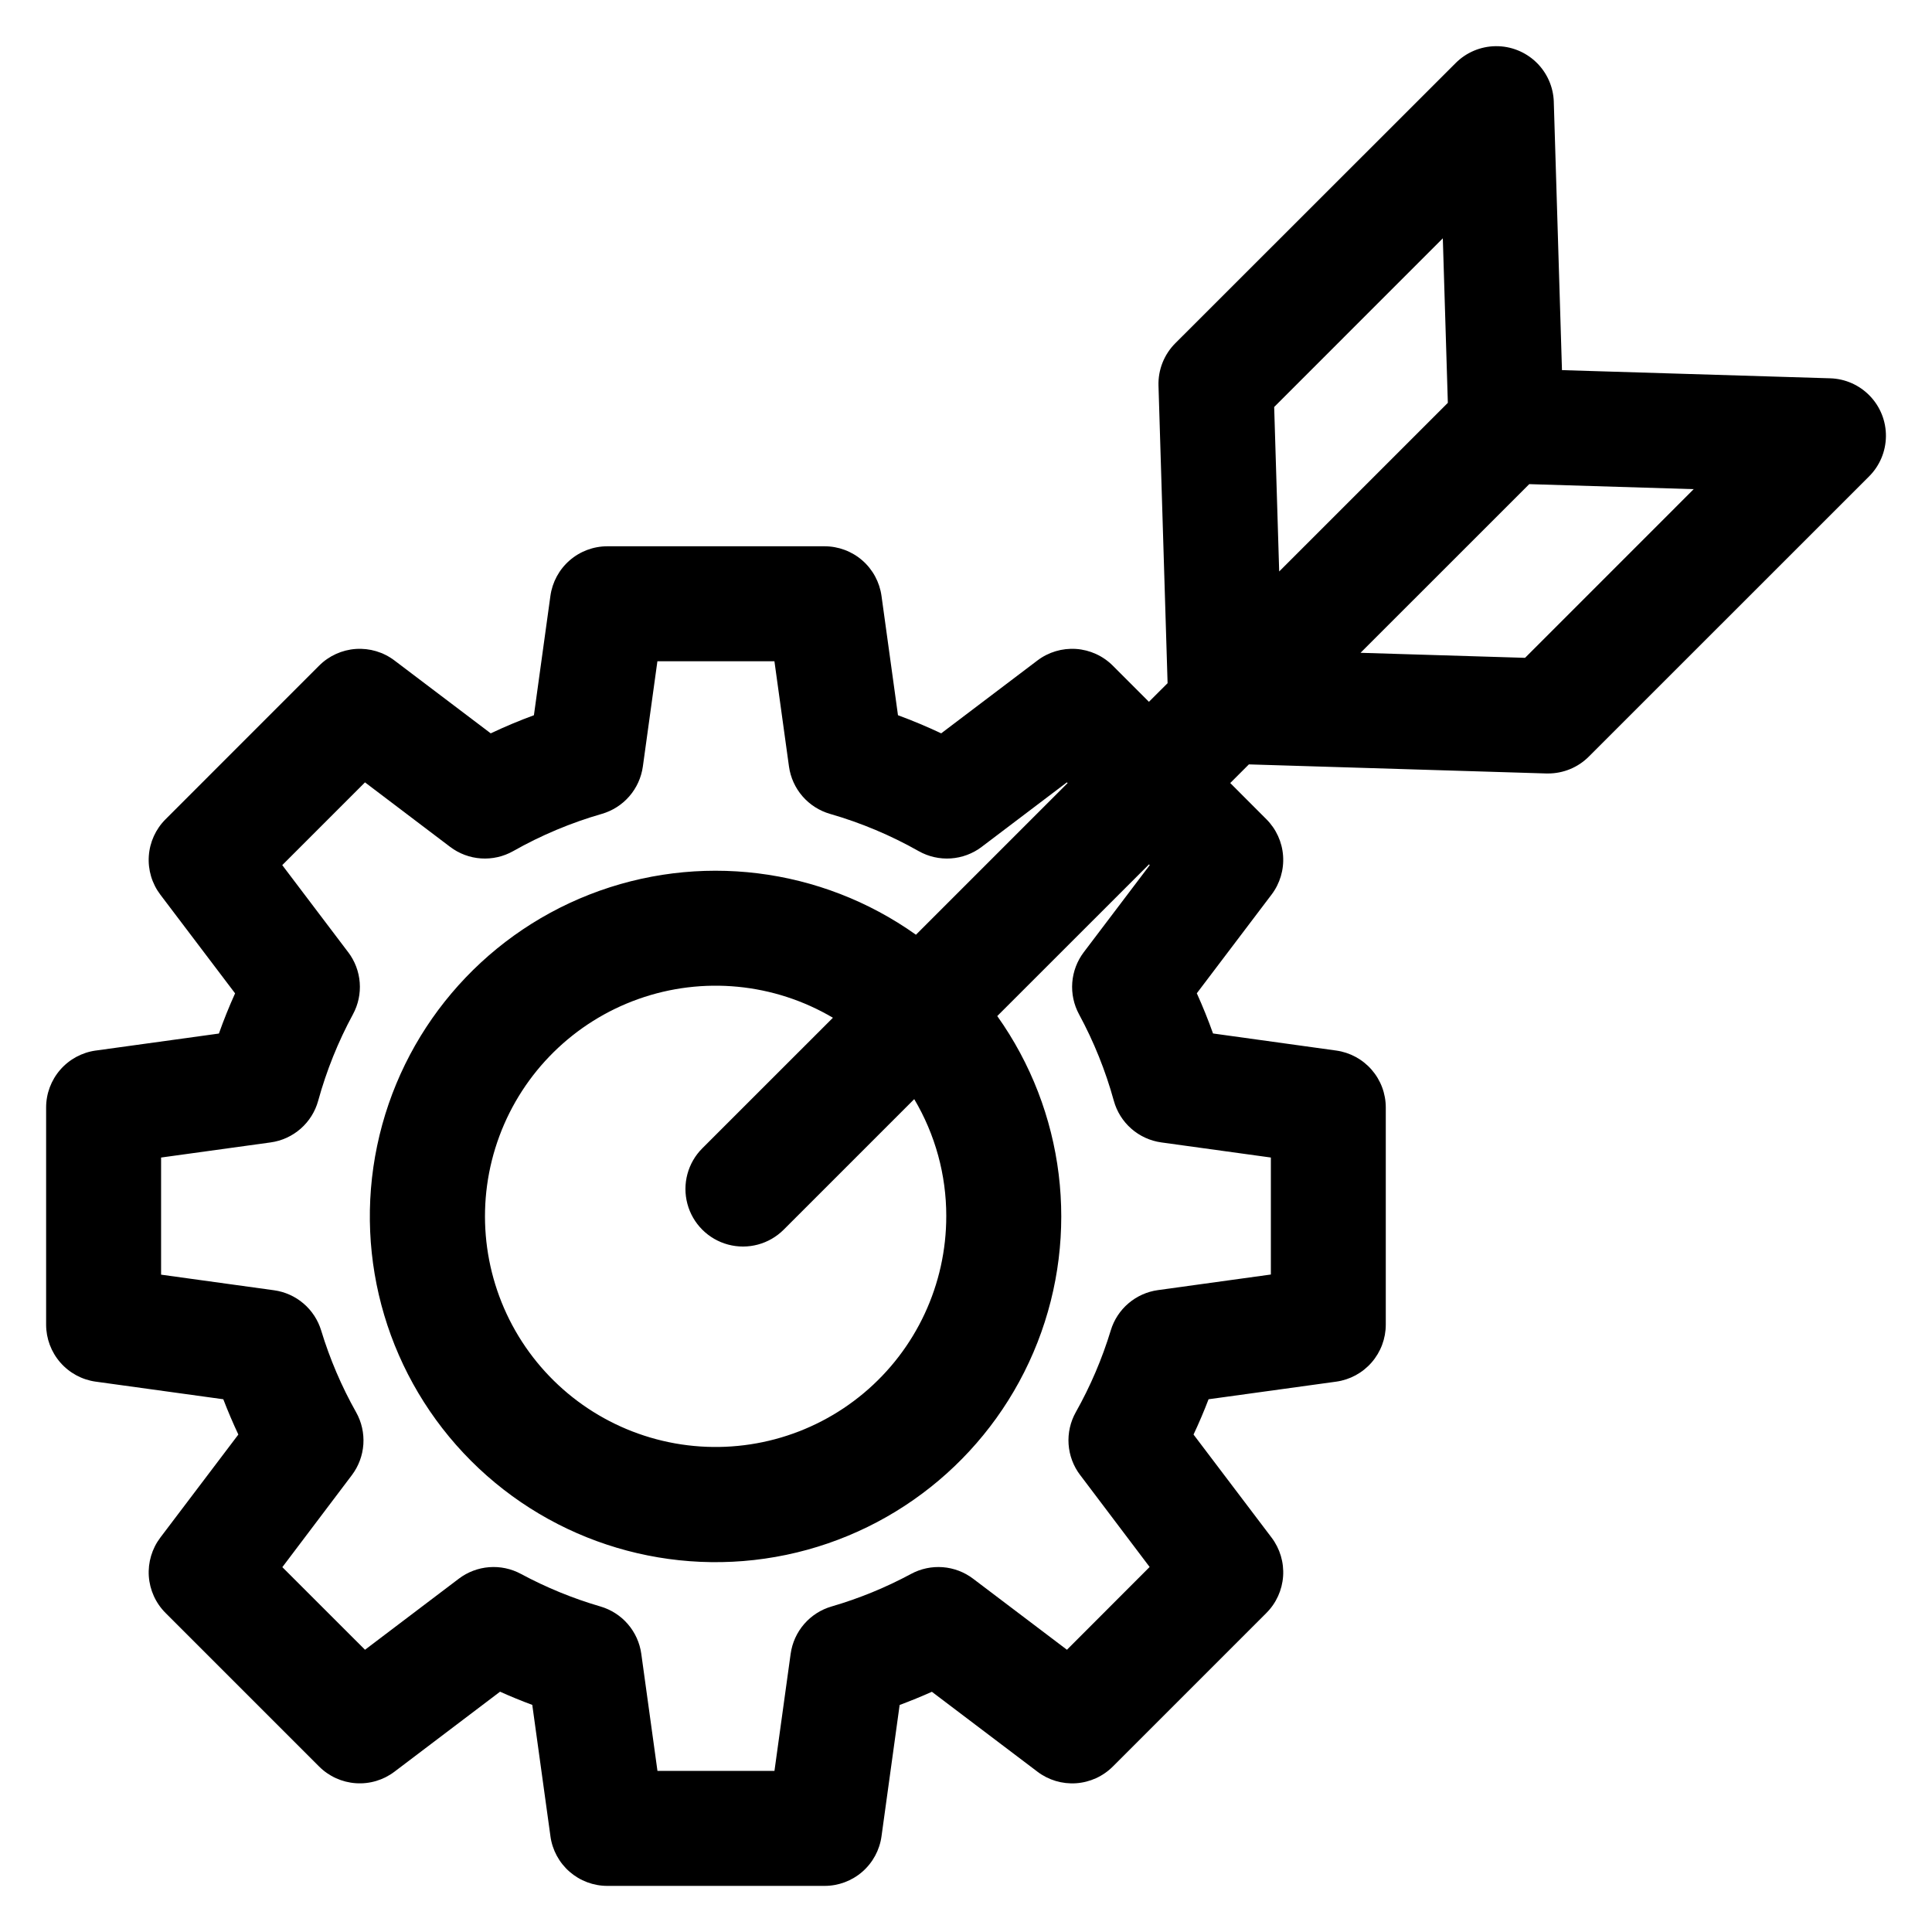 <?xml version="1.0" encoding="UTF-8"?>
<!-- Uploaded to: SVG Repo, www.svgrepo.com, Generator: SVG Repo Mixer Tools -->
<svg fill="#000000" width="800px" height="800px" version="1.1" viewBox="144 144 512 512" xmlns="http://www.w3.org/2000/svg">
 <path d="m394.77 466.26c0.023 18.109-7.981 35.297-21.859 46.926-13.875 11.633-32.195 16.512-50.023 13.324-17.824-3.188-33.316-14.113-42.305-29.832-8.984-15.723-10.539-34.617-4.242-51.594 6.297-16.977 19.801-30.289 36.863-36.344 17.066-6.059 35.938-4.234 51.527 4.973l-34.613 34.602c-3.856 3.852-5.359 9.465-3.949 14.73 1.41 5.262 5.519 9.371 10.785 10.781 5.262 1.41 10.875-0.094 14.727-3.945l34.598-34.598c5.57 9.379 8.504 20.086 8.492 30.992zm-208.08-15.504v31.043l29.926 4.133c2.883 0.398 5.594 1.613 7.809 3.504 2.215 1.887 3.84 4.371 4.688 7.156 2.293 7.539 5.394 14.805 9.262 21.672 1.453 2.586 2.117 5.539 1.918 8.5-0.203 2.961-1.262 5.801-3.051 8.168l-18.418 24.379 21.906 21.891 24.883-18.848c2.328-1.758 5.113-2.812 8.023-3.035 2.91-0.223 5.824 0.391 8.395 1.773 6.707 3.609 13.773 6.508 21.086 8.641 2.82 0.824 5.348 2.445 7.269 4.672s3.16 4.961 3.562 7.875l4.285 31.02h31.008l4.289-31.02h0.004c0.398-2.914 1.637-5.648 3.559-7.875s4.449-3.848 7.273-4.668c7.316-2.133 14.383-5.027 21.09-8.641 2.574-1.383 5.488-2 8.398-1.773 2.91 0.227 5.695 1.281 8.023 3.047l24.875 18.832 21.91-21.938-18.418-24.379-0.004 0.004c-1.793-2.367-2.852-5.203-3.055-8.164-0.199-2.961 0.469-5.914 1.922-8.5 3.863-6.867 6.969-14.133 9.262-21.672 0.844-2.785 2.469-5.269 4.684-7.156 2.215-1.891 4.922-3.106 7.809-3.504l29.93-4.133v-31.004l-29.02-4.004c-2.953-0.406-5.719-1.672-7.961-3.637-2.238-1.961-3.852-4.539-4.641-7.414-2.195-7.957-5.285-15.637-9.211-22.898-1.395-2.57-2.016-5.492-1.797-8.41 0.223-2.918 1.277-5.707 3.043-8.043l17.488-23.09-0.191-0.199-40.219 40.203c17.922 25.191 21.93 57.723 10.656 86.508-11.27 28.789-36.301 49.949-66.562 56.277-30.262 6.324-61.672-3.035-83.531-24.895-21.859-21.863-31.223-53.273-24.895-83.535 6.324-30.258 27.488-55.289 56.273-66.562 28.789-11.27 61.32-7.262 86.512 10.656l40.191-40.191-0.191-0.191-22.586 17.102v0.004c-2.371 1.793-5.215 2.856-8.18 3.051-2.965 0.199-5.926-0.473-8.516-1.934-7.414-4.199-15.297-7.508-23.484-9.867-2.832-0.816-5.371-2.438-7.301-4.664-1.934-2.231-3.176-4.973-3.582-7.891l-3.856-27.895h-31.012l-3.856 27.895c-0.406 2.918-1.648 5.66-3.582 7.891-1.93 2.227-4.469 3.848-7.301 4.664-8.188 2.359-16.07 5.668-23.484 9.867-2.59 1.461-5.547 2.133-8.516 1.934-2.965-0.195-5.809-1.258-8.18-3.051l-22.574-17.102-21.926 21.93 17.48 23.09 0.004-0.004c1.766 2.332 2.824 5.125 3.047 8.043 0.223 2.918-0.402 5.84-1.797 8.41-3.93 7.258-7.019 14.941-9.211 22.898-0.789 2.875-2.406 5.453-4.644 7.414-2.242 1.965-5.008 3.231-7.961 3.637l-29.02 4.004zm294.98-198.9 44.691-44.699 1.332 43.598-44.695 44.691-1.328-43.594zm111.19 21.777-43.594-1.332-44.711 44.699 43.598 1.332 44.691-44.699zm-423.48 236.52 33.797 4.664c1.215 3.156 2.543 6.273 3.988 9.352l-20.672 27.301c-2.219 2.938-3.305 6.578-3.055 10.25 0.254 3.672 1.828 7.129 4.434 9.73l40.699 40.699c2.602 2.602 6.059 4.172 9.727 4.422 3.672 0.254 7.309-0.832 10.242-3.055l27.98-21.199c2.805 1.266 5.652 2.43 8.539 3.5l4.812 34.797h-0.004c0.496 3.648 2.301 6.992 5.074 9.414 2.773 2.418 6.332 3.754 10.012 3.754h57.566c3.68 0 7.234-1.332 10.008-3.746 2.773-2.418 4.582-5.758 5.082-9.402l4.805-34.797c2.883-1.082 5.738-2.238 8.543-3.496l27.977 21.176v0.004c2.934 2.223 6.57 3.309 10.242 3.059 3.668-0.254 7.125-1.824 9.727-4.422l40.699-40.699v-0.004c2.606-2.602 4.18-6.059 4.434-9.73 0.25-3.672-0.832-7.312-3.055-10.246l-20.68-27.309c1.445-3.074 2.773-6.191 3.981-9.352l33.809-4.664h0.004c3.644-0.504 6.984-2.312 9.398-5.086 2.418-2.777 3.75-6.332 3.754-10.012v-57.566c0-3.676-1.332-7.231-3.75-10.004-2.418-2.773-5.754-4.578-9.398-5.082l-32.633-4.523c-1.285-3.613-2.719-7.16-4.297-10.652l19.812-26.16v0.004c2.219-2.934 3.305-6.574 3.051-10.242-0.25-3.672-1.824-7.125-4.43-9.727l-9.574-9.59 4.941-4.941 78.832 2.406h0.469c4.039 0 7.918-1.602 10.773-4.457l74.277-74.262c2.824-2.816 4.43-6.629 4.473-10.613 0.047-3.988-1.477-7.836-4.238-10.711-2.762-2.879-6.539-4.559-10.527-4.68l-71.086-2.168-2.168-71.09h0.004c-0.125-3.984-1.805-7.762-4.684-10.52-2.879-2.762-6.723-4.281-10.707-4.238s-7.797 1.645-10.613 4.465l-74.305 74.262c-2.969 2.973-4.582 7.039-4.453 11.242l2.41 78.84-4.945 4.941-9.578-9.582c-2.602-2.602-6.055-4.176-9.727-4.43-3.672-0.25-7.309 0.832-10.242 3.055l-25.504 19.312c-3.742-1.766-7.586-3.375-11.453-4.801l-4.367-31.625c-0.504-3.644-2.309-6.984-5.082-9.402-2.773-2.414-6.328-3.746-10.008-3.746h-57.566c-3.676 0-7.231 1.332-10.004 3.75-2.773 2.414-4.578 5.754-5.082 9.398l-4.371 31.625c-3.883 1.426-7.703 3.035-11.445 4.801l-25.512-19.312c-2.934-2.223-6.57-3.305-10.242-3.055-3.672 0.254-7.125 1.828-9.727 4.43l-40.699 40.711c-2.606 2.602-4.176 6.055-4.43 9.727s0.832 7.309 3.051 10.242l19.812 26.16c-1.578 3.488-3.008 7.039-4.289 10.652l-32.641 4.508v-0.004c-3.644 0.504-6.981 2.309-9.398 5.082-2.418 2.773-3.75 6.328-3.75 10.004v57.566c0.004 3.68 1.336 7.234 3.754 10.012 2.414 2.773 5.754 4.582 9.398 5.086z" fill-rule="evenodd"/>
</svg>